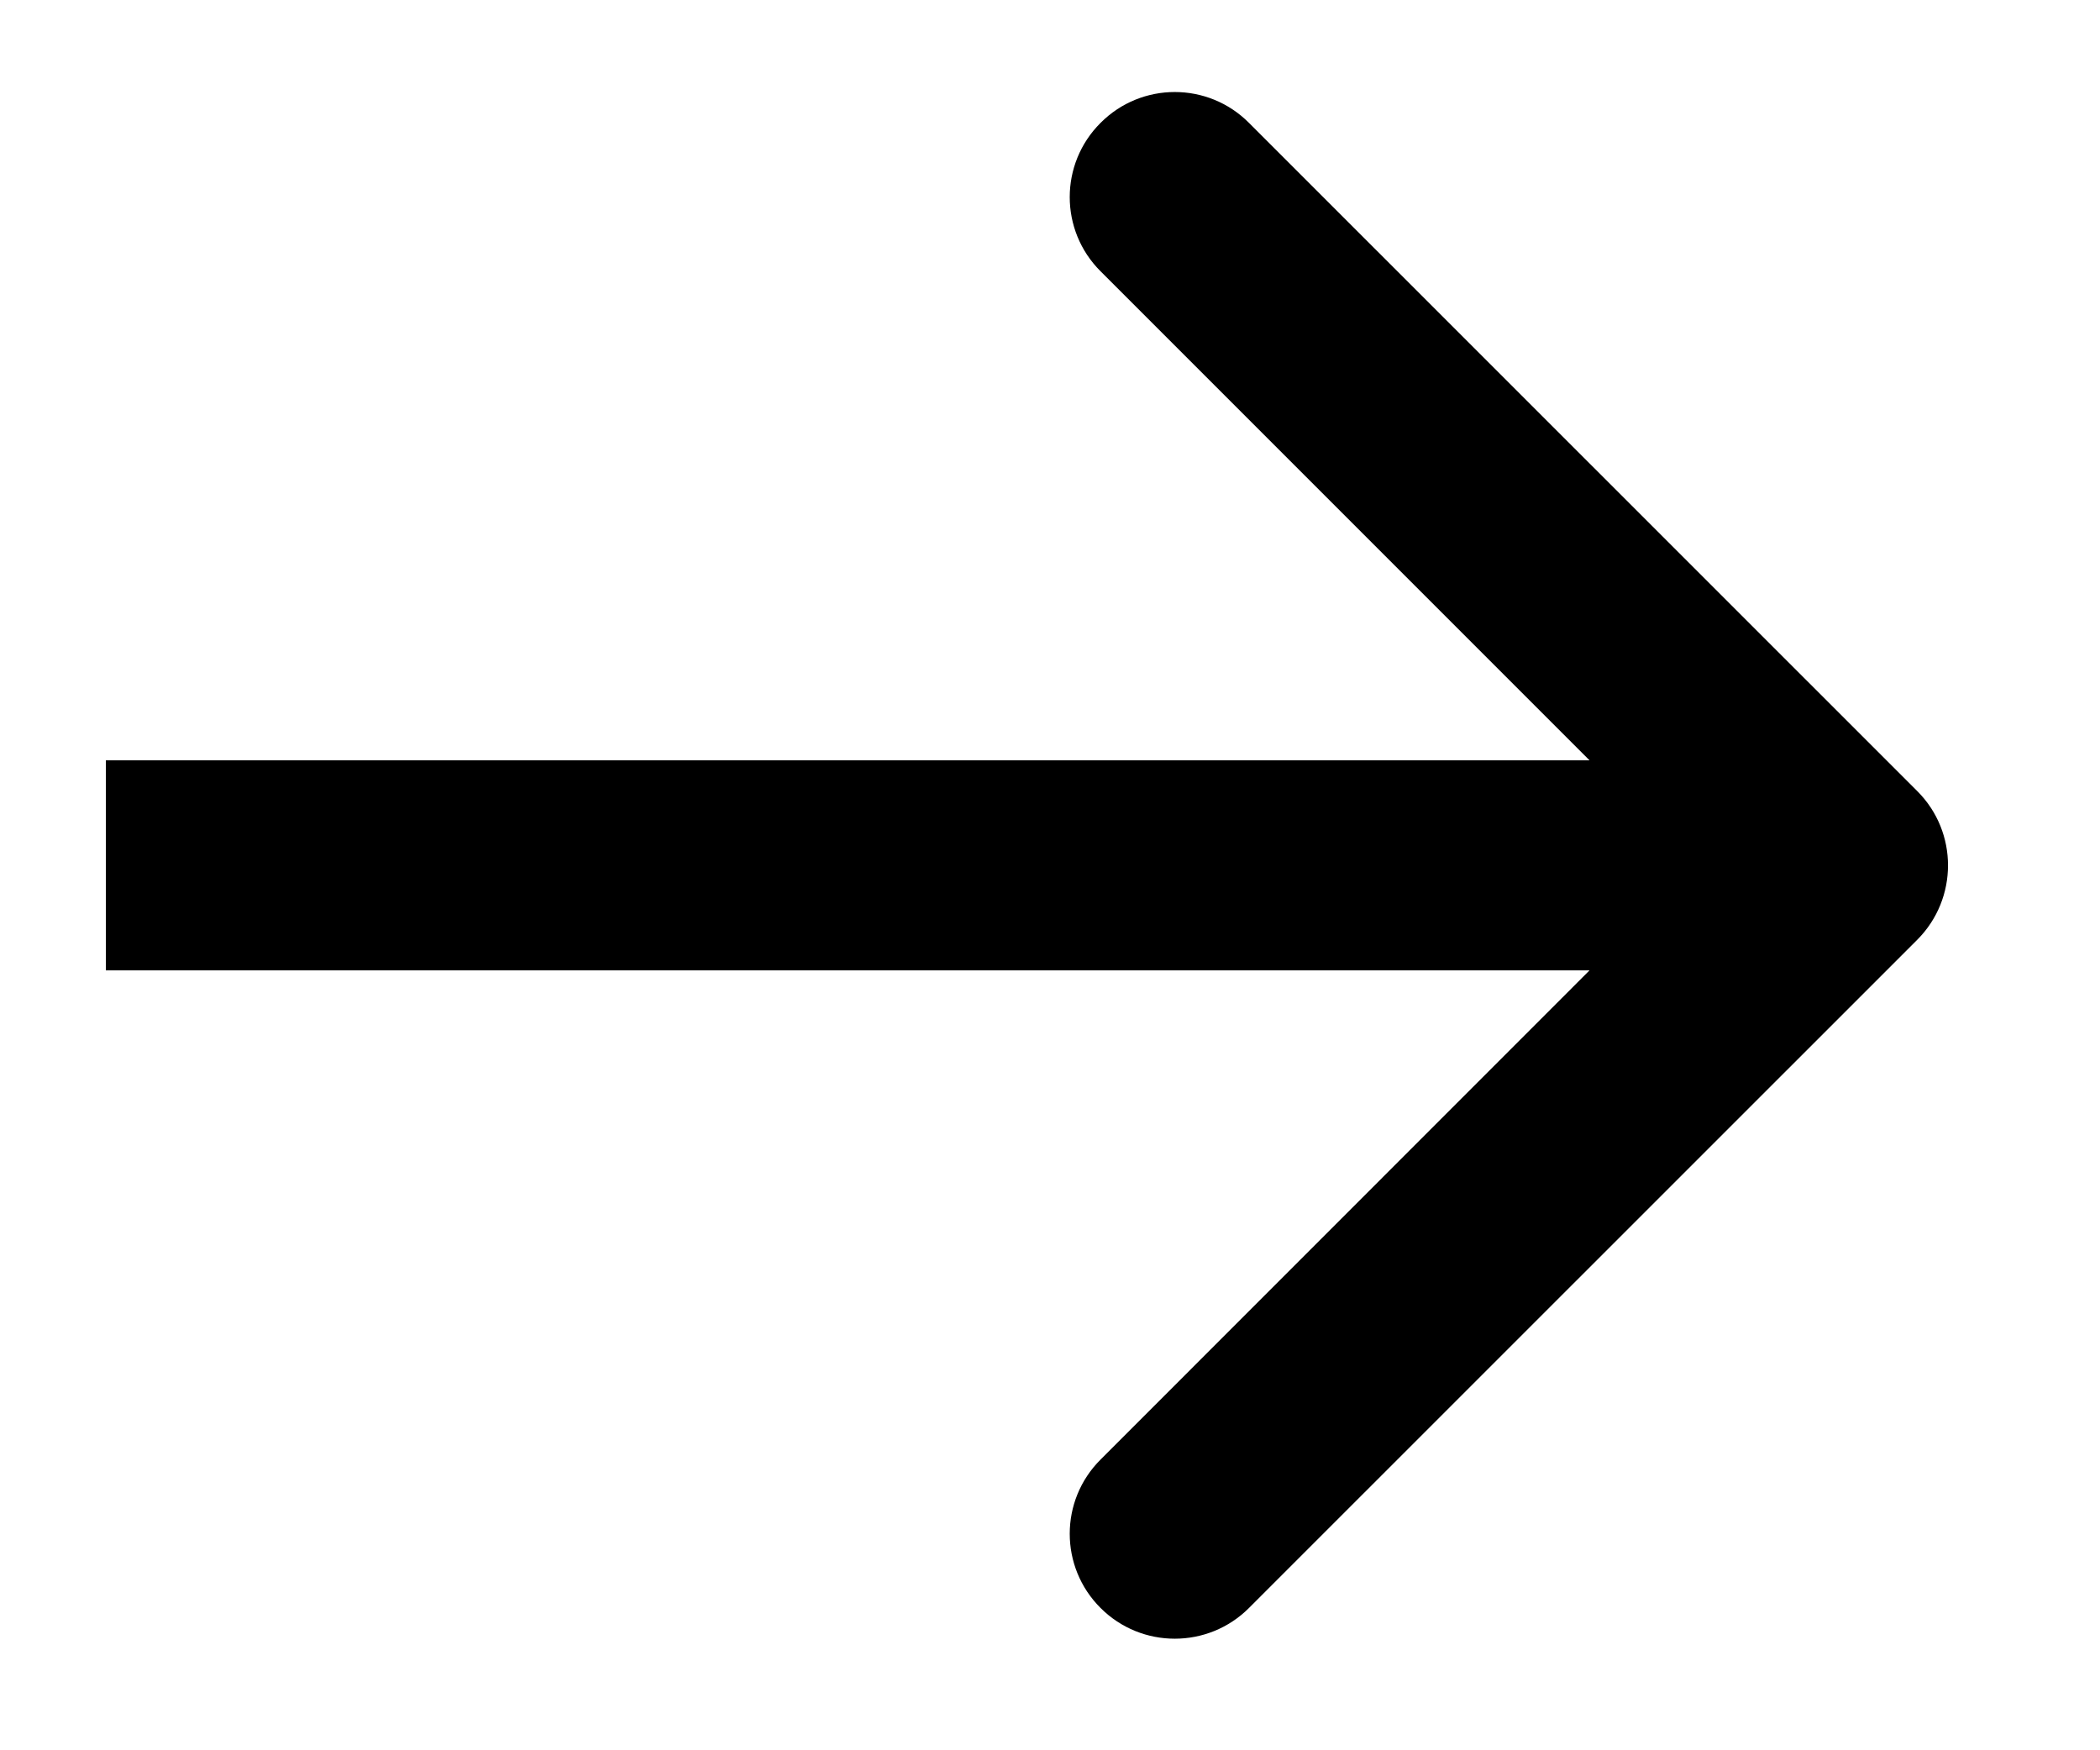 <svg width="12" height="10" viewBox="0 0 12 10" fill="none" xmlns="http://www.w3.org/2000/svg">
<path d="M10.956 5.369C11.19 5.134 11.19 4.754 10.956 4.52L7.137 0.702C6.903 0.467 6.523 0.467 6.289 0.702C6.054 0.936 6.054 1.316 6.289 1.55L9.683 4.944L6.289 8.339C6.054 8.573 6.054 8.953 6.289 9.187C6.523 9.421 6.903 9.421 7.137 9.187L10.956 5.369ZM0.605 4.944L0.605 5.544L10.531 5.544L10.531 4.944L10.531 4.344L0.605 4.344L0.605 4.944Z" fill="black"/>
</svg>
